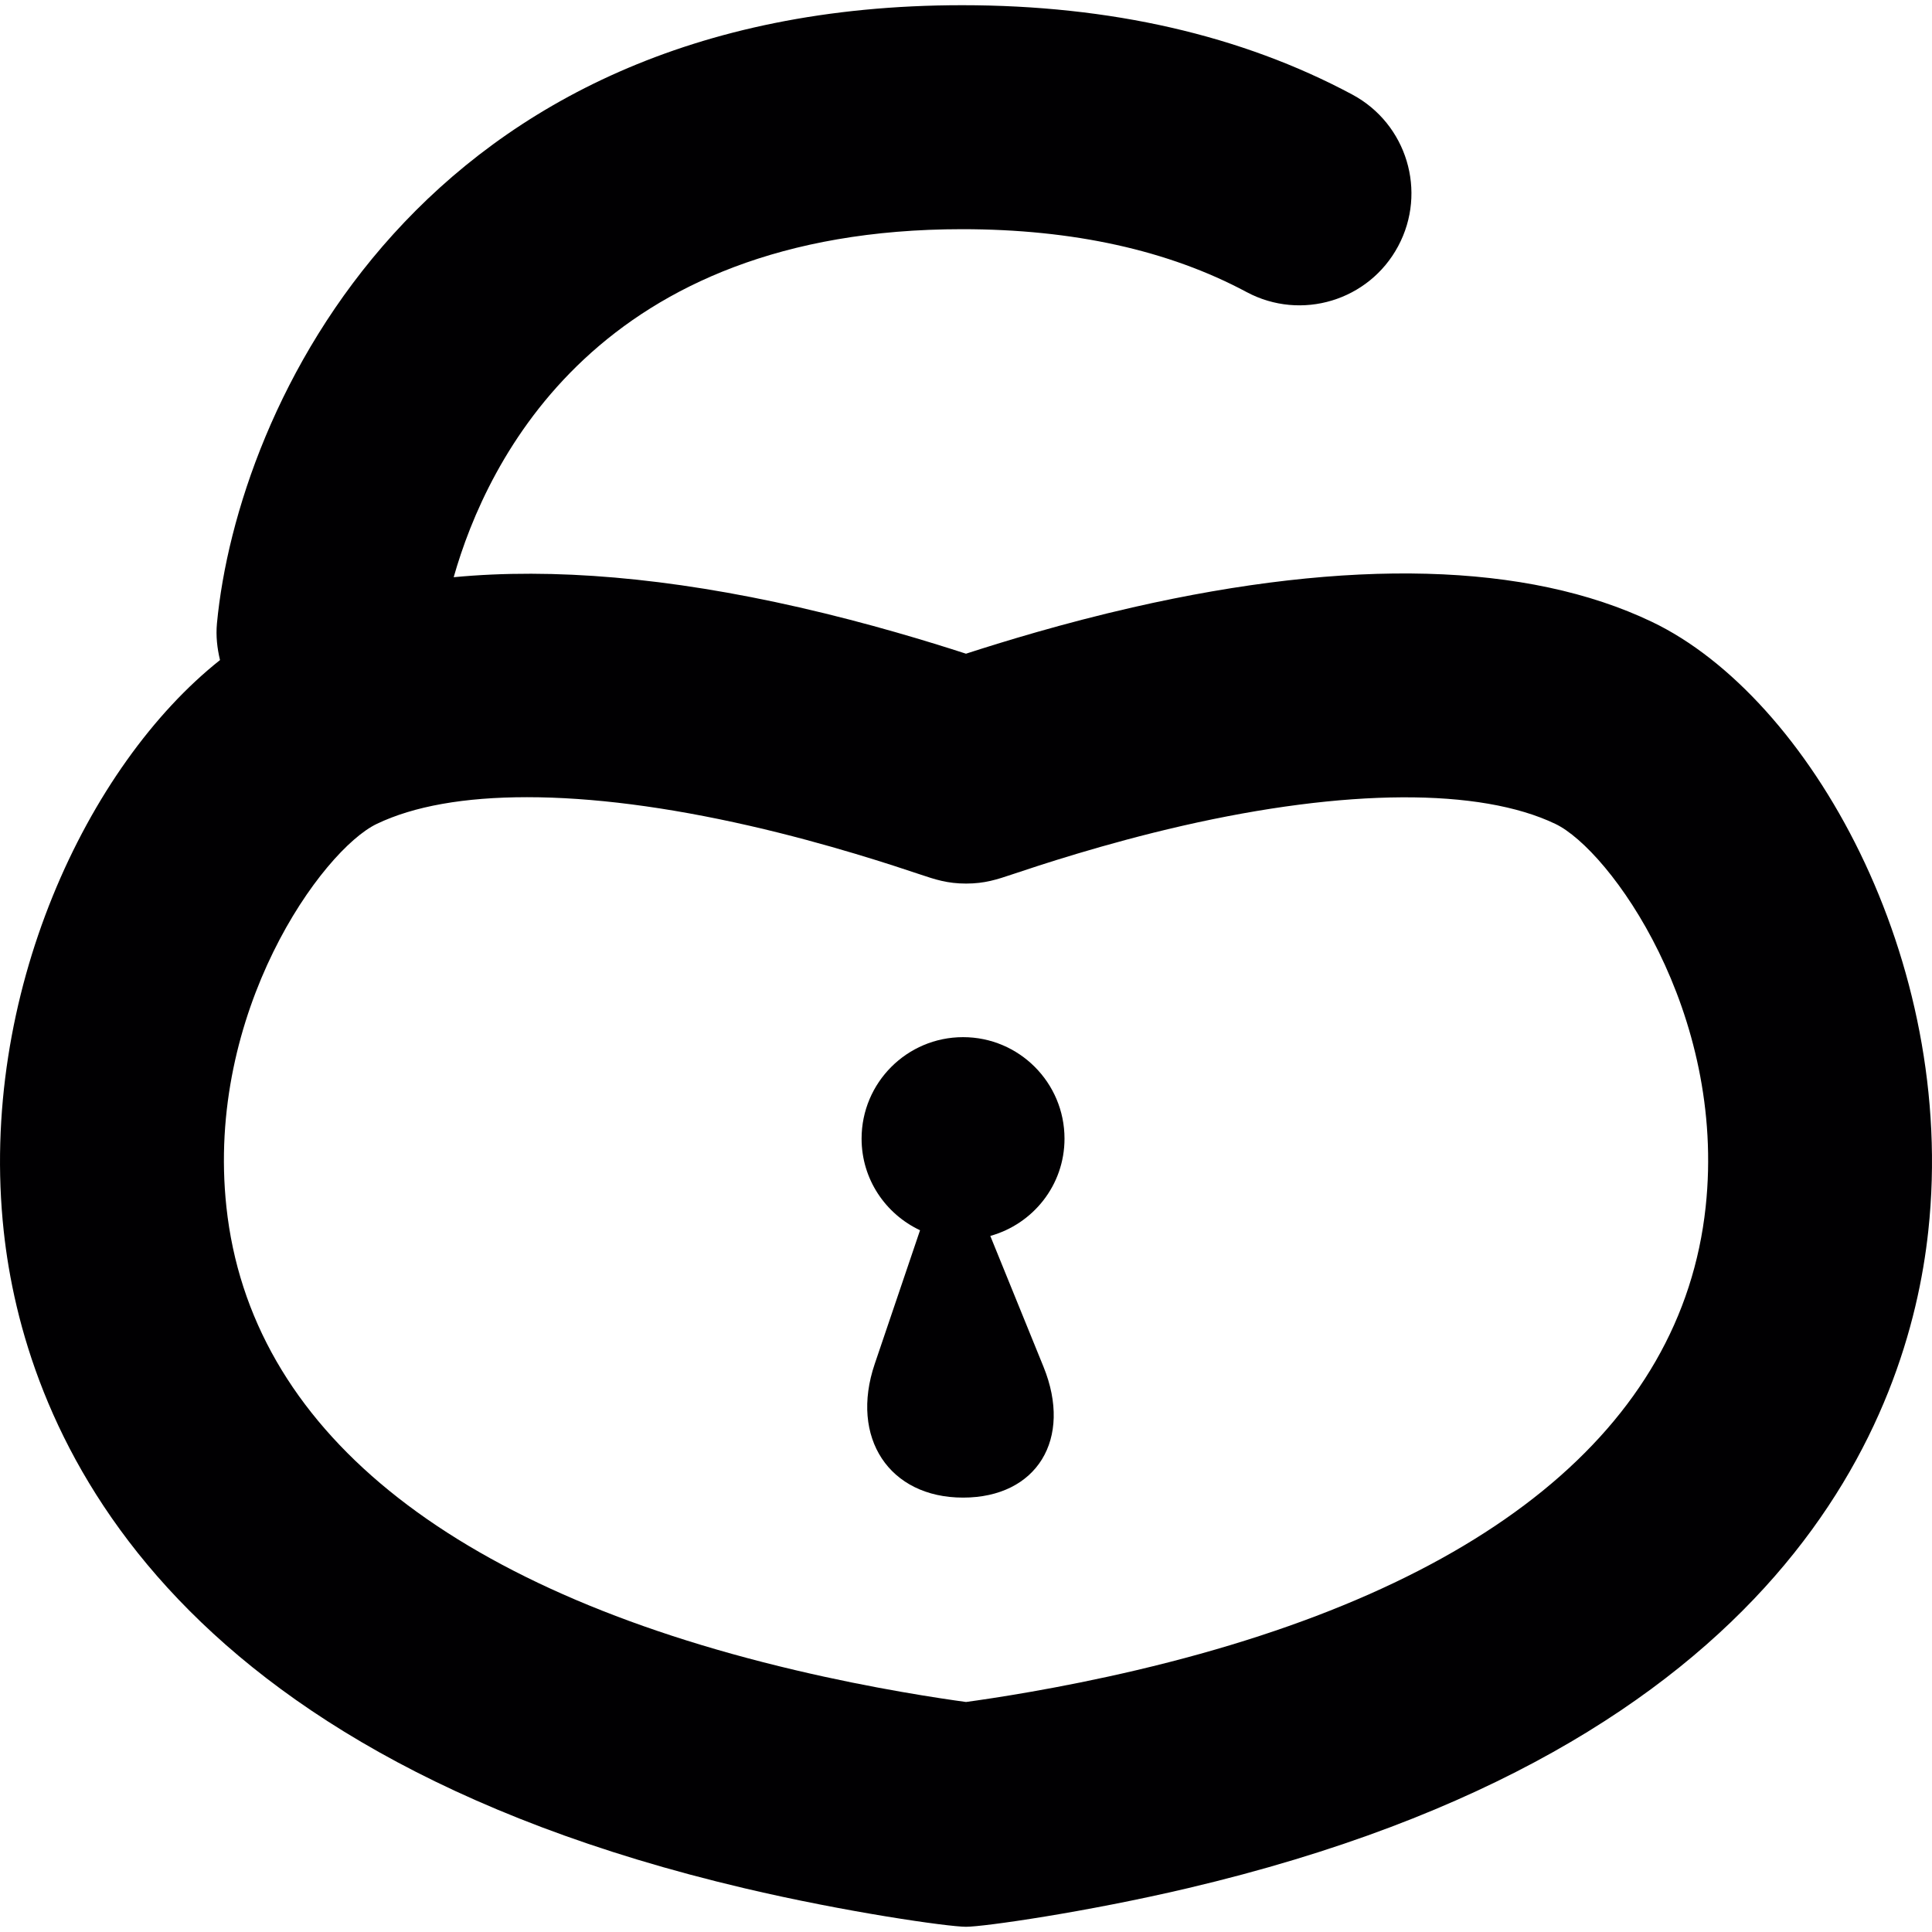<?xml version="1.0" encoding="iso-8859-1"?>
<!-- Generator: Adobe Illustrator 18.1.1, SVG Export Plug-In . SVG Version: 6.00 Build 0)  -->
<svg version="1.1" id="Capa_1" xmlns="http://www.w3.org/2000/svg" xmlns:xlink="http://www.w3.org/1999/xlink" x="0px" y="0px"
	 viewBox="0 0 281.5 281.5" style="enable-background:new 0 0 281.5 281.5;" xml:space="preserve">
<g>
	<path style="fill:#010002;" d="M240.692,90.607c-18.134-8.675-44.084-9.312-75.679-2.105c-10.166,2.322-18.961,5.026-24.264,6.744
		c-5.303-1.719-14.093-4.422-24.258-6.744c-19.01-4.34-35.936-5.782-50.387-4.4c4.873-17.16,21.163-50.708,74.086-50.708
		c16.154,0,30.094,3.079,41.44,9.159c7.952,4.259,17.84,1.262,22.088-6.685c4.253-7.941,1.262-17.829-6.679-22.088
		c-16.138-8.643-35.261-13.021-56.849-13.021c-79.171,0-105.643,58.921-108.58,90.076c-0.174,1.849,0.038,3.628,0.446,5.341
		c-19.292,15.3-35.229,48.767-31.514,83.196c2.904,26.956,20.783,75.239,107.878,95.744c14.849,3.503,29.746,5.624,32.33,5.624
		s17.481-2.127,32.324-5.624c87.101-20.505,104.979-68.788,107.884-95.744C285.227,139.831,263.58,101.545,240.692,90.607z
		 M248.519,175.875c-3.47,32.188-32.145,55.522-82.924,67.477c-11.373,2.681-21.174,4.134-24.84,4.634
		c-3.671-0.5-13.473-1.947-24.846-4.634c-50.774-11.955-79.448-35.289-82.919-67.477c-3.068-28.457,13.962-52.03,21.909-55.832
		c5.396-2.584,12.76-3.889,21.887-3.889c9.431,0,20.348,1.403,32.444,4.166c11.466,2.622,21.136,5.852,24.78,7.071
		c2.252,0.756,4.03,1.349,6.75,1.349s4.498-0.593,6.75-1.349c3.639-1.218,13.309-4.449,24.78-7.071
		c23.801-5.434,43.36-5.532,54.336-0.272C234.557,123.845,251.587,147.418,248.519,175.875z"/>
	<path style="fill:#010002;" d="M155.103,165.906c0-8.164-6.619-14.789-14.778-14.789c-8.169,0-14.789,6.625-14.789,14.789
		c0,5.918,3.497,10.987,8.518,13.347c0,0-2.953,8.719-6.603,19.477c-3.65,10.758,2.116,19.477,12.869,19.477
		c10.758,0,16.002-8.534,11.721-19.064l-7.751-19.064C150.513,178.345,155.103,172.688,155.103,165.906z"/>
</g>
<g>
</g>
<g>
</g>
<g>
</g>
<g>
</g>
<g>
</g>
<g>
</g>
<g>
</g>
<g>
</g>
<g>
</g>
<g>
</g>
<g>
</g>
<g>
</g>
<g>
</g>
<g>
</g>
<g>
</g>
</svg>
